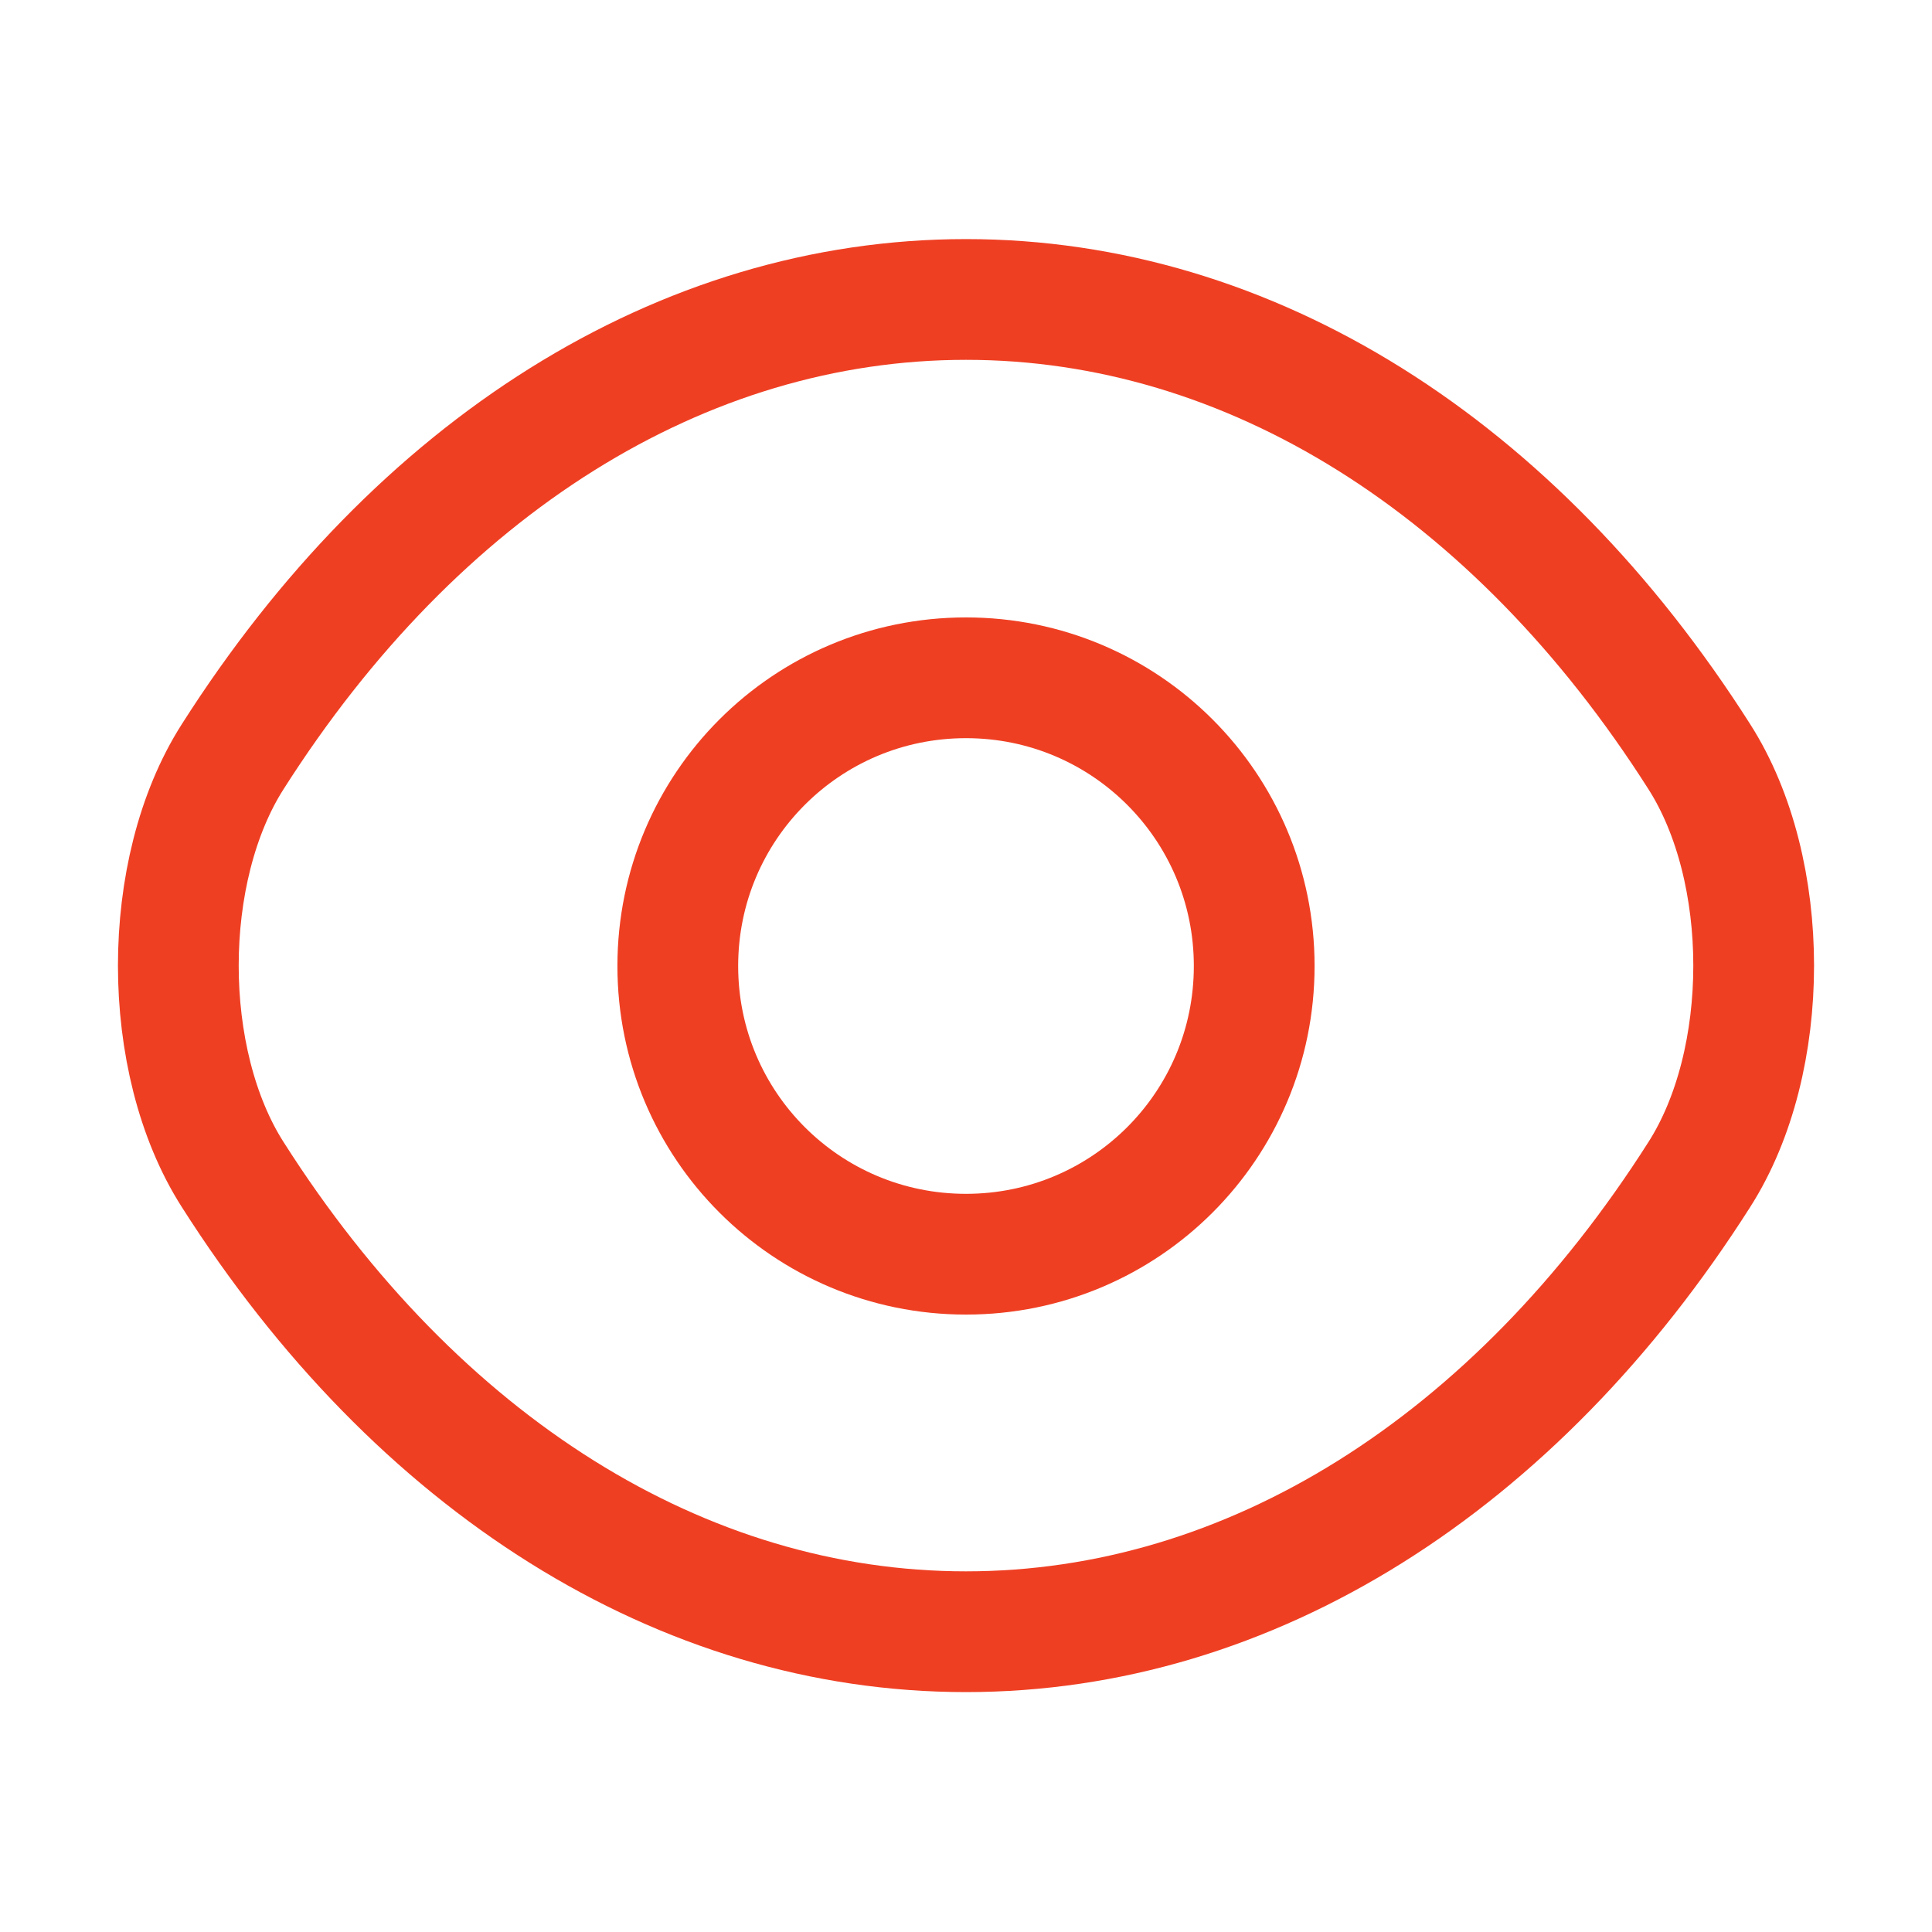 <svg xmlns="http://www.w3.org/2000/svg" width="40" height="40" viewBox="0 0 40 40" fill="none"><g id="vuesax/linear/eye"><g id="eye"><path id="Vector" d="M25.967 20C25.967 23.3 23.3 25.967 20 25.967C16.7 25.967 14.033 23.3 14.033 20C14.033 16.7 16.7 14.033 20 14.033C23.3 14.033 25.967 16.7 25.967 20Z" stroke="#EF3F23" stroke-width="2.5" stroke-linecap="round" stroke-linejoin="round"></path><path id="Vector_2" d="M20 33.783C25.883 33.783 31.367 30.317 35.183 24.317C36.683 21.967 36.683 18.017 35.183 15.667C31.367 9.667 25.883 6.2 20 6.2C14.117 6.2 8.633 9.667 4.817 15.667C3.317 18.017 3.317 21.967 4.817 24.317C8.633 30.317 14.117 33.783 20 33.783Z" stroke="#EF3F23" stroke-width="2.5" stroke-linecap="round" stroke-linejoin="round"></path></g></g></svg>